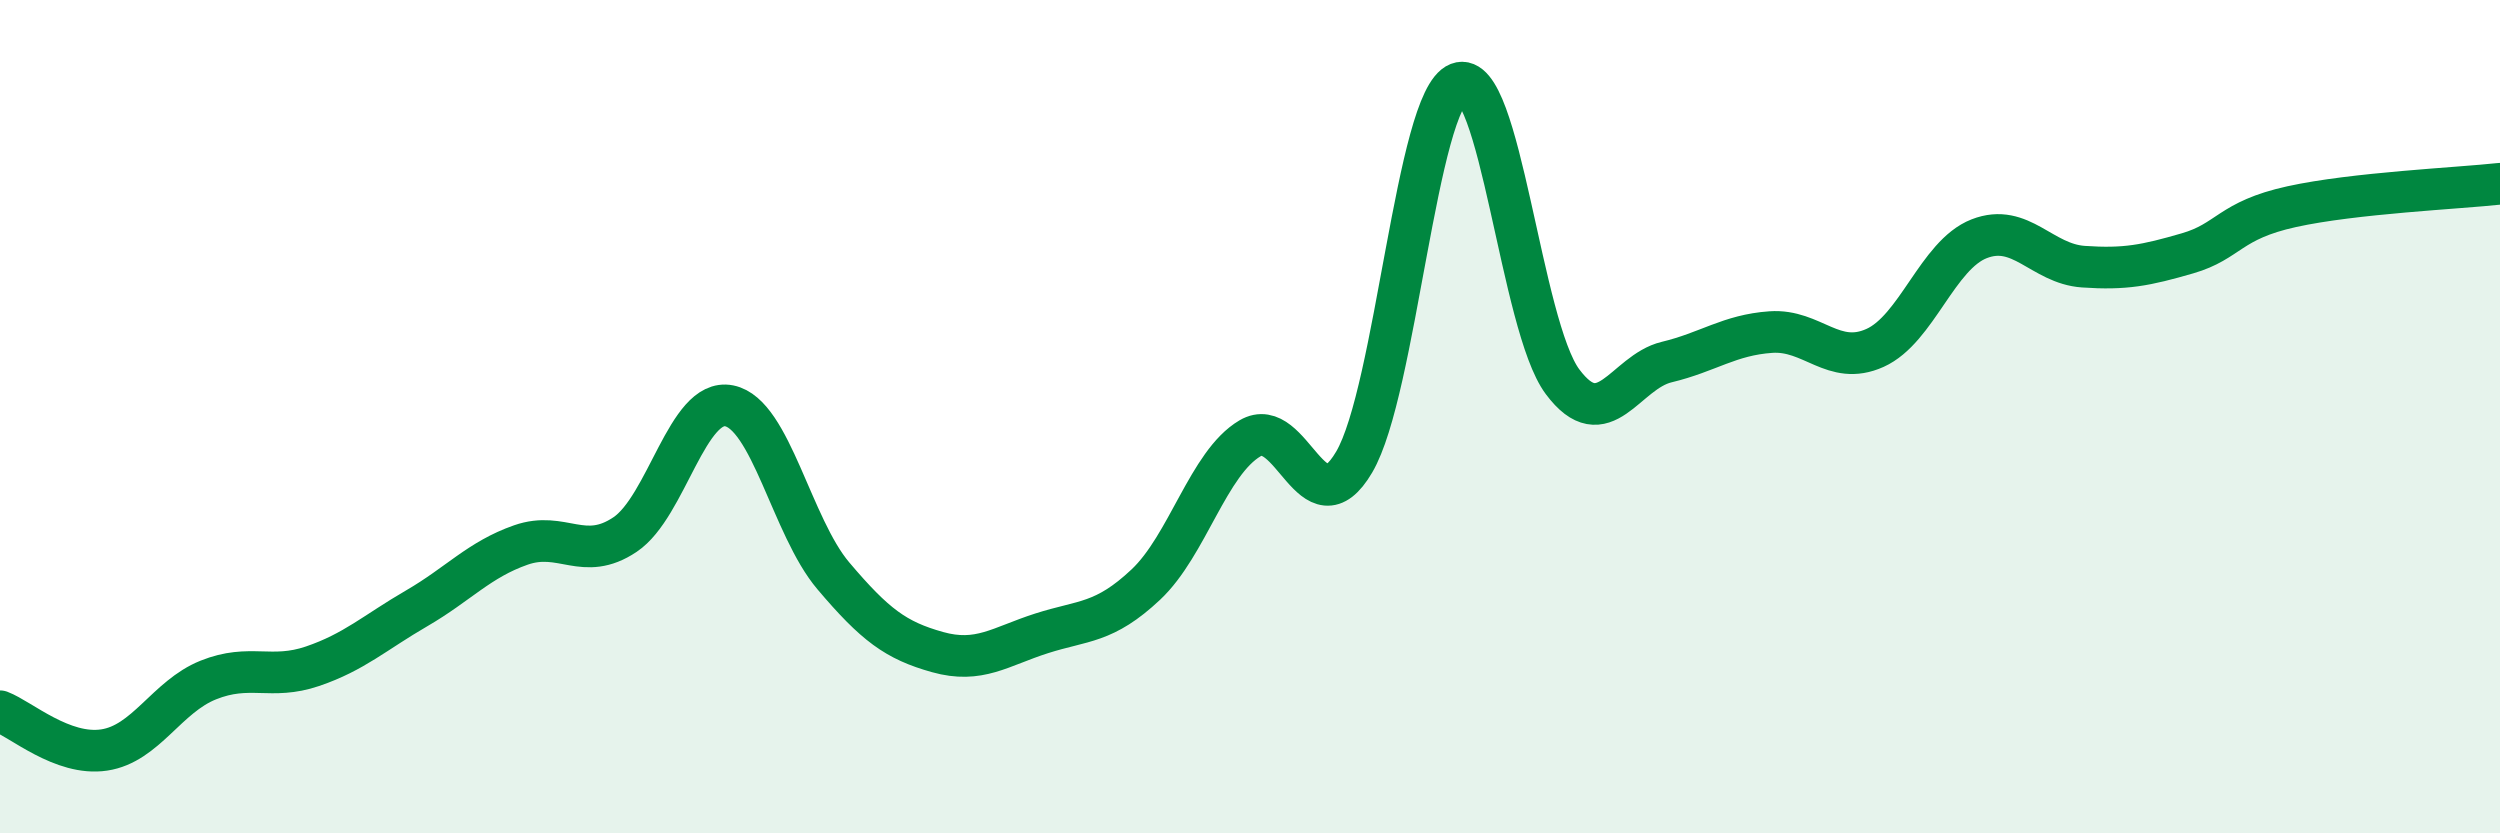 
    <svg width="60" height="20" viewBox="0 0 60 20" xmlns="http://www.w3.org/2000/svg">
      <path
        d="M 0,17.07 C 0.5,17.26 1.5,18.15 2.5,18 C 3.5,17.85 4,16.72 5,16.32 C 6,15.92 6.5,16.33 7.5,15.99 C 8.5,15.65 9,15.18 10,14.6 C 11,14.02 11.5,13.43 12.5,13.08 C 13.5,12.73 14,13.5 15,12.83 C 16,12.16 16.5,9.54 17.5,9.74 C 18.5,9.94 19,12.64 20,13.82 C 21,15 21.5,15.37 22.5,15.65 C 23.5,15.93 24,15.52 25,15.2 C 26,14.88 26.5,14.97 27.5,14.03 C 28.5,13.09 29,11.11 30,10.52 C 31,9.93 31.5,12.79 32.5,11.09 C 33.5,9.39 34,2.39 35,2 C 36,1.61 36.5,7.82 37.5,9.16 C 38.5,10.5 39,8.93 40,8.69 C 41,8.45 41.5,8.04 42.5,7.97 C 43.5,7.9 44,8.8 45,8.35 C 46,7.9 46.5,6.12 47.5,5.73 C 48.5,5.34 49,6.33 50,6.4 C 51,6.47 51.5,6.37 52.5,6.08 C 53.5,5.79 53.5,5.29 55,4.96 C 56.5,4.63 59,4.52 60,4.41L60 20L0 20Z"
        fill="#008740"
        opacity="0.1"
        stroke-linecap="round"
        stroke-linejoin="round"
      />
      <path
        d="M 0,17.07 C 0.5,17.26 1.5,18.15 2.5,18 C 3.5,17.85 4,16.72 5,16.32 C 6,15.92 6.5,16.33 7.5,15.99 C 8.5,15.65 9,15.18 10,14.6 C 11,14.02 11.5,13.43 12.5,13.08 C 13.5,12.73 14,13.5 15,12.83 C 16,12.16 16.5,9.54 17.5,9.74 C 18.5,9.94 19,12.64 20,13.82 C 21,15 21.5,15.37 22.5,15.65 C 23.5,15.93 24,15.52 25,15.2 C 26,14.88 26.5,14.97 27.5,14.03 C 28.5,13.09 29,11.11 30,10.52 C 31,9.93 31.5,12.79 32.5,11.09 C 33.5,9.39 34,2.39 35,2 C 36,1.61 36.5,7.82 37.5,9.16 C 38.5,10.5 39,8.93 40,8.69 C 41,8.45 41.5,8.04 42.5,7.97 C 43.5,7.9 44,8.8 45,8.35 C 46,7.9 46.5,6.12 47.5,5.73 C 48.5,5.34 49,6.33 50,6.4 C 51,6.47 51.5,6.37 52.5,6.08 C 53.5,5.79 53.5,5.29 55,4.96 C 56.5,4.63 59,4.52 60,4.41"
        stroke="#008740"
        stroke-width="1"
        fill="none"
        stroke-linecap="round"
        stroke-linejoin="round"
      />
    </svg>
  